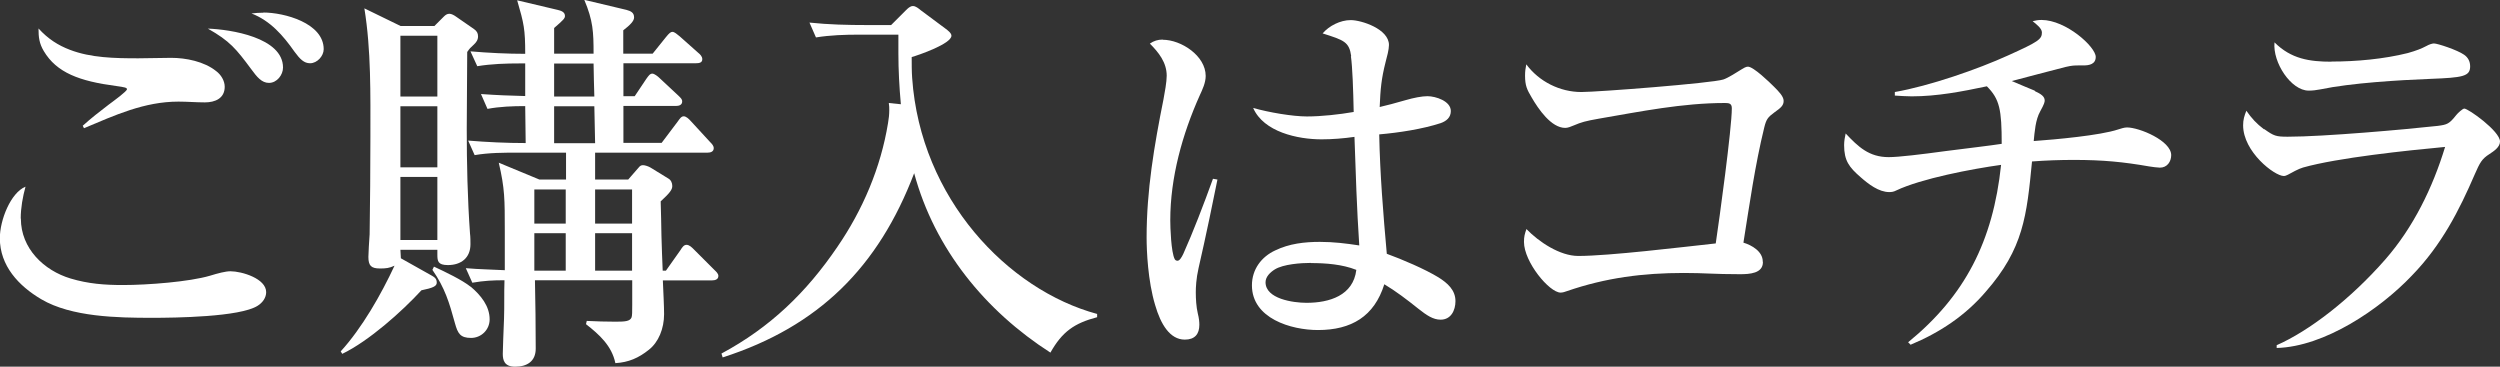 <?xml version="1.0" encoding="UTF-8"?>
<svg id="_レイヤー_2" data-name="レイヤー_2" xmlns="http://www.w3.org/2000/svg" viewBox="0 0 161.65 23.71">
  <rect x="0" y="0" width="161.65" height="23.71" fill="#333333" stroke="none"/>
  <defs>
    <style>
      .cls-1 {
        fill: #fff;
      }
    </style>
  </defs>
  <g id="_レイヤー_2-2" data-name="レイヤー_2">
    <g>
      <path class="cls-1" d="M1.35,14.14c0,1.92,1.48,3.35,3.22,3.87,1.14.34,2.18.42,3.38.42,1.61,0,4.29-.21,5.62-.6.52-.16,1.01-.29,1.33-.29.73,0,2.31.47,2.31,1.35,0,.36-.23.68-.55.88-1.14.73-5.36.78-6.84.78-2.21,0-5.2-.05-7.15-1.2-1.46-.86-2.68-2.16-2.68-3.95,0-1.17.7-2.94,1.66-3.33-.18.65-.31,1.38-.31,2.05ZM4.52,3.22c1.35.52,2.89.55,4.42.55.7,0,1.43-.03,2.13-.03.94,0,2.13.23,2.91.86.31.23.55.62.55,1.01,0,.75-.62,1.01-1.28,1.01-.57,0-1.14-.05-1.71-.05-2.21,0-4.11.88-6.11,1.72l-.08-.16c.52-.47,1.12-.94,1.66-1.35.39-.29,1.2-.88,1.2-1.01,0-.1-.13-.13-.7-.21-2.37-.31-3.85-.86-4.68-2.26-.29-.49-.34-.88-.34-1.46.62.68,1.27,1.09,2.03,1.38ZM18.3,4.37c0,.47-.39.99-.91.99-.47,0-.78-.39-1.14-.88-.99-1.33-1.38-1.82-2.81-2.63,1.46.05,4.86.57,4.86,2.52ZM17.03.81c1.35,0,3.9.68,3.9,2.37,0,.44-.42.91-.88.91-.39,0-.65-.26-1.01-.75-.73-1.04-1.56-2-2.78-2.47.26-.03.52-.05.78-.05Z"/>
      <path class="cls-1" d="M28.08,1.69l.62-.62c.1-.1.21-.18.36-.18.13,0,.31.1.42.18l1.17.81c.18.13.26.26.26.47,0,.23-.11.39-.31.57-.18.16-.23.21-.39.44,0,1.64-.03,3.3-.03,4.97,0,2.24.05,4.5.21,6.76.03.23.03.52.03.7,0,.88-.6,1.35-1.46,1.35-.65,0-.68-.26-.68-.68v-.31h-2.39c0,.18.03.36.03.55l2.03,1.14c.18.1.29.21.29.44s-.26.34-.99.49c-1.27,1.38-3.4,3.28-5.12,4.11l-.1-.16c1.38-1.51,2.62-3.69,3.48-5.54-.34.16-.57.18-.94.18-.57,0-.75-.18-.75-.75,0-.29.05-.99.08-1.46.03-2.11.05-4.21.05-6.32,0-2.73.05-5.59-.39-8.29l2.34,1.14h2.18ZM25.89,6.24h2.39v-3.93h-2.39v3.93ZM25.89,10.82h2.39v-3.95h-2.39v3.95ZM25.89,15.52h2.39v-4.08h-2.39v4.08ZM30.44,18.54c.65.55,1.22,1.25,1.22,2.11,0,.68-.55,1.2-1.2,1.2-.7,0-.86-.29-1.04-.94-.37-1.35-.65-2.29-1.46-3.46l.1-.21c.73.34,1.82.86,2.37,1.3ZM40.61,11.62l.68-.78c.1-.13.18-.16.29-.16.13,0,.36.08.49.16l1.14.7c.18.1.26.29.26.49,0,.23-.15.44-.75.99.03.75.03,1.48.05,2.24s.05,1.51.08,2.24h.21l.94-1.33c.1-.16.21-.34.39-.34s.34.16.47.29l1.33,1.33c.1.1.26.23.26.39,0,.23-.21.29-.42.29h-3.17c.03.73.08,1.66.08,2.18,0,.94-.36,1.82-.99,2.31-.65.52-1.3.81-2.16.86-.23-1.12-1.04-1.85-1.9-2.52l.05-.21c.62.03,1.25.05,1.87.05s.91-.03,1.02-.26c.05-.1.05-.39.05-.86v-1.56h-6.29c.03,1.46.05,2.94.05,4.42,0,.83-.57,1.17-1.33,1.17-.7,0-.8-.42-.8-.83,0-.16.05-1.61.08-2.26.03-.83,0-1.66.03-2.5-.75,0-1.33.03-2.08.16l-.42-.94c.94.08,1.59.08,2.52.13v-2.5c0-2.11,0-2.78-.39-4.45l2.63,1.09h1.72v-1.74h-3.1c-.94,0-1.87,0-2.81.16l-.42-.94c1.22.1,2.47.16,3.72.16l-.03-2.39c-.81,0-1.64.03-2.44.18l-.42-.96c1.12.08,1.79.1,2.86.13v-2.11h-.29c-.96,0-1.9.03-2.81.18l-.44-.96c1.17.1,2.37.16,3.54.16,0-1.59-.08-1.95-.52-3.46l2.62.62c.21.05.47.13.47.39,0,.16-.1.26-.7.78v1.66h2.55c0-1.4-.03-2.13-.6-3.48l2.73.65c.29.08.49.18.49.49,0,.23-.26.49-.7.83v1.51h1.9l.86-1.07c.21-.26.31-.34.42-.34.13,0,.31.16.47.29l1.17,1.04c.16.13.29.26.29.44,0,.23-.21.26-.42.26h-4.68v2.13h.73l.75-1.12c.13-.18.23-.34.39-.34.13,0,.36.18.47.29l1.2,1.12c.16.16.26.23.26.39,0,.23-.21.29-.39.29h-3.41v2.39h2.47l1.04-1.38c.13-.18.23-.34.39-.34s.34.18.44.29l1.27,1.38c.1.1.23.23.23.39,0,.23-.21.29-.39.29h-7.28v1.74h2.13ZM36.58,12.25h-2.03v2.21h2.03v-2.21ZM36.58,15.08h-2.03v2.42h2.03v-2.42ZM35.83,6.24h2.6c-.03-.7-.03-1.4-.05-2.13h-2.55v2.13ZM35.83,9.26h2.65l-.05-2.39h-2.6v2.39ZM38.48,14.46h2.39v-2.21h-2.39v2.21ZM38.48,17.5h2.39v-2.42h-2.39v2.42Z"/>
      <path class="cls-1" d="M46.73,23.12l-.08-.26c3.15-1.69,5.49-3.95,7.49-6.89,1.64-2.39,2.81-5.12,3.28-8.01.05-.29.08-.55.08-.83,0-.16,0-.29-.03-.47l.78.08c-.1-1.09-.16-2.21-.16-3.3v-1.2h-2.5c-.96,0-1.9.03-2.83.18l-.42-.96c1.22.13,2.47.16,3.72.16h1.56l.94-.94c.13-.13.29-.29.47-.29s.37.16.49.26l1.64,1.22c.1.08.36.26.36.44,0,.52-2.11,1.25-2.57,1.38,0,.39,0,.96.03,1.35.54,7.8,6.19,13.7,11.96,15.26v.21c-1.48.39-2.26.94-3.02,2.29-4.21-2.7-7.49-6.71-8.81-11.6-2.31,6.06-6.16,9.91-12.38,11.91Z"/>
      <path class="cls-1" d="M75.18,2.57c1.2,0,2.78,1.04,2.78,2.34,0,.44-.21.88-.39,1.27-1.12,2.5-1.9,5.3-1.9,8.06,0,.44.05,2.08.29,2.52.03.05.08.1.18.1.13,0,.26-.21.37-.44.62-1.38,1.33-3.22,1.92-4.86l.29.05c-.21,1.07-.78,3.82-1.22,5.72-.16.7-.18,1.27-.18,1.56,0,.44.03.96.13,1.38.08.31.1.55.1.73,0,.6-.29.96-.94.96-.96,0-1.56-.99-1.92-2.24-.47-1.56-.55-3.51-.55-4.37,0-3.04.49-5.93,1.09-8.92.08-.42.21-1.14.21-1.53,0-.86-.52-1.51-1.09-2.08.26-.18.52-.26.83-.26ZM87.37,3.64c-.13-.94-.47-1.04-1.85-1.48.42-.49,1.14-.86,1.82-.86s2.47.57,2.47,1.61c0,.29-.13.78-.21,1.07-.29,1.14-.34,1.79-.39,2.94.44-.1,1.04-.26,1.66-.44.55-.16,1.07-.26,1.43-.26.52,0,1.51.31,1.51.96,0,.42-.29.65-.65.78-1.2.39-2.71.62-3.98.73.05,2.57.26,5.15.49,7.72.99.36,2.47.99,3.35,1.53.57.36,1.09.81,1.09,1.53,0,.6-.29,1.2-.96,1.2-.49,0-.91-.29-1.43-.7-.75-.6-1.46-1.14-2.21-1.59-.65,2.08-2.13,2.96-4.29,2.96-1.74,0-4.27-.75-4.27-2.89,0-1.04.62-1.85,1.51-2.26.91-.44,1.9-.55,2.88-.55.91,0,1.69.1,2.55.23-.16-2.42-.23-4.68-.31-7.02-.7.1-1.43.16-2.13.16-1.53,0-3.74-.47-4.42-2.03,1.02.29,2.55.55,3.48.55s2.11-.13,3.02-.29c-.03-1.46-.08-2.91-.18-3.61ZM84.77,17c-.65,0-1.79.08-2.34.42-.29.18-.6.47-.6.83,0,1.07,1.77,1.33,2.65,1.33,1.48,0,3.02-.47,3.22-2.13-.91-.36-1.97-.44-2.94-.44Z"/>
      <path class="cls-1" d="M113.99,16.95c0,.73-.86.78-1.48.78-1.72,0-2.26-.08-3.64-.08-2.63,0-5.04.31-7.54,1.17-.13.05-.29.1-.42.1-.73,0-2.37-1.98-2.37-3.28,0-.34.05-.52.16-.83.8.83,2.16,1.74,3.35,1.74,2,0,6.68-.57,8.89-.81.23-1.53,1.04-7.44,1.04-8.74,0-.31-.18-.34-.44-.34-2.76,0-5.46.55-8.14,1.01-.91.16-1.14.23-1.64.44-.18.08-.39.16-.55.16-.91,0-1.74-1.22-2.18-1.98-.29-.49-.42-.75-.42-1.4,0-.29.03-.47.08-.73.83,1.12,2.18,1.79,3.56,1.79,1.06,0,8.45-.57,9.18-.81.31-.1.88-.47,1.17-.65.13-.08.29-.18.42-.18.36,0,1.4,1.01,1.69,1.3.29.29.62.62.62.91s-.16.44-.6.75c-.42.31-.52.44-.65.96-.6,2.44-.96,5.02-1.35,7.46.54.16,1.25.57,1.25,1.22Z"/>
      <path class="cls-1" d="M131.59,5.9c.39.18.62.34.62.6,0,.1-.03.23-.29.7-.31.55-.36,1.33-.42,1.92,1.4-.1,4.29-.36,5.46-.75.16-.05.39-.13.57-.13.8,0,2.86.86,2.86,1.79,0,.42-.26.81-.73.81-.15,0-.52-.05-.7-.08-1.66-.29-2.99-.42-4.86-.42-.88,0-1.79.03-2.71.1-.34,3.51-.55,5.64-2.99,8.42-1.33,1.56-2.99,2.65-4.86,3.43l-.16-.16c3.67-2.99,5.49-6.53,6.01-11.47-1.87.26-5.15.88-6.79,1.66-.15.08-.29.1-.44.1-.68,0-1.35-.52-1.85-.96-.75-.65-1.07-1.07-1.07-2.08,0-.26.05-.52.1-.75.81.86,1.51,1.53,2.78,1.53.65,0,2.13-.18,3.67-.39,1.4-.18,2.94-.36,3.64-.47,0-2.21-.13-2.89-.96-3.72-1.61.34-3.22.65-4.86.65-.37,0-.73-.03-1.09-.05v-.23c2.24-.39,5.38-1.48,7.33-2.37,1.95-.88,2.18-1.04,2.18-1.48,0-.26-.34-.52-.6-.73.18-.05.39-.08.57-.08,1.59,0,3.51,1.74,3.51,2.39,0,.47-.42.55-.78.55h-.21c-.42,0-.52,0-.96.1-1.14.29-2.37.62-3.48.91.6.26,1.12.47,1.48.62Z"/>
      <path class="cls-1" d="M146.41,8.35c.62.44.75.49,1.51.49,2.34,0,7.62-.47,9.7-.7.62-.08.75-.13,1.2-.7.1-.13.42-.42.52-.42.26,0,2.31,1.46,2.31,2.13,0,.36-.39.62-.68.81-.49.31-.62.55-.96,1.33-.99,2.29-2.13,4.55-4.06,6.53-2.05,2.16-5.64,4.6-8.74,4.68v-.18c2.08-.91,4.76-2.96,7.02-5.54,1.82-2.08,3.07-4.65,3.87-7.28-2.47.23-6.94.7-9.18,1.33-.29.08-.75.34-.99.47-.1.05-.18.08-.26.08-.6,0-2.63-1.56-2.63-3.28,0-.36.08-.62.21-.94.34.49.65.83,1.14,1.2ZM150.75,3.98c1.61,0,3.38-.16,4.94-.55.57-.16.88-.29,1.17-.44.23-.13.42-.18.52-.18.23,0,1.51.42,1.95.73.26.18.39.44.39.75,0,.65-.47.73-2.57.81-2.03.08-5.1.26-7.12.68-.26.05-.49.08-.75.08-1.14,0-2.34-1.82-2.21-3.12,1.07,1.07,2.26,1.25,3.69,1.25Z"/>
    </g>
  </g>
</svg>